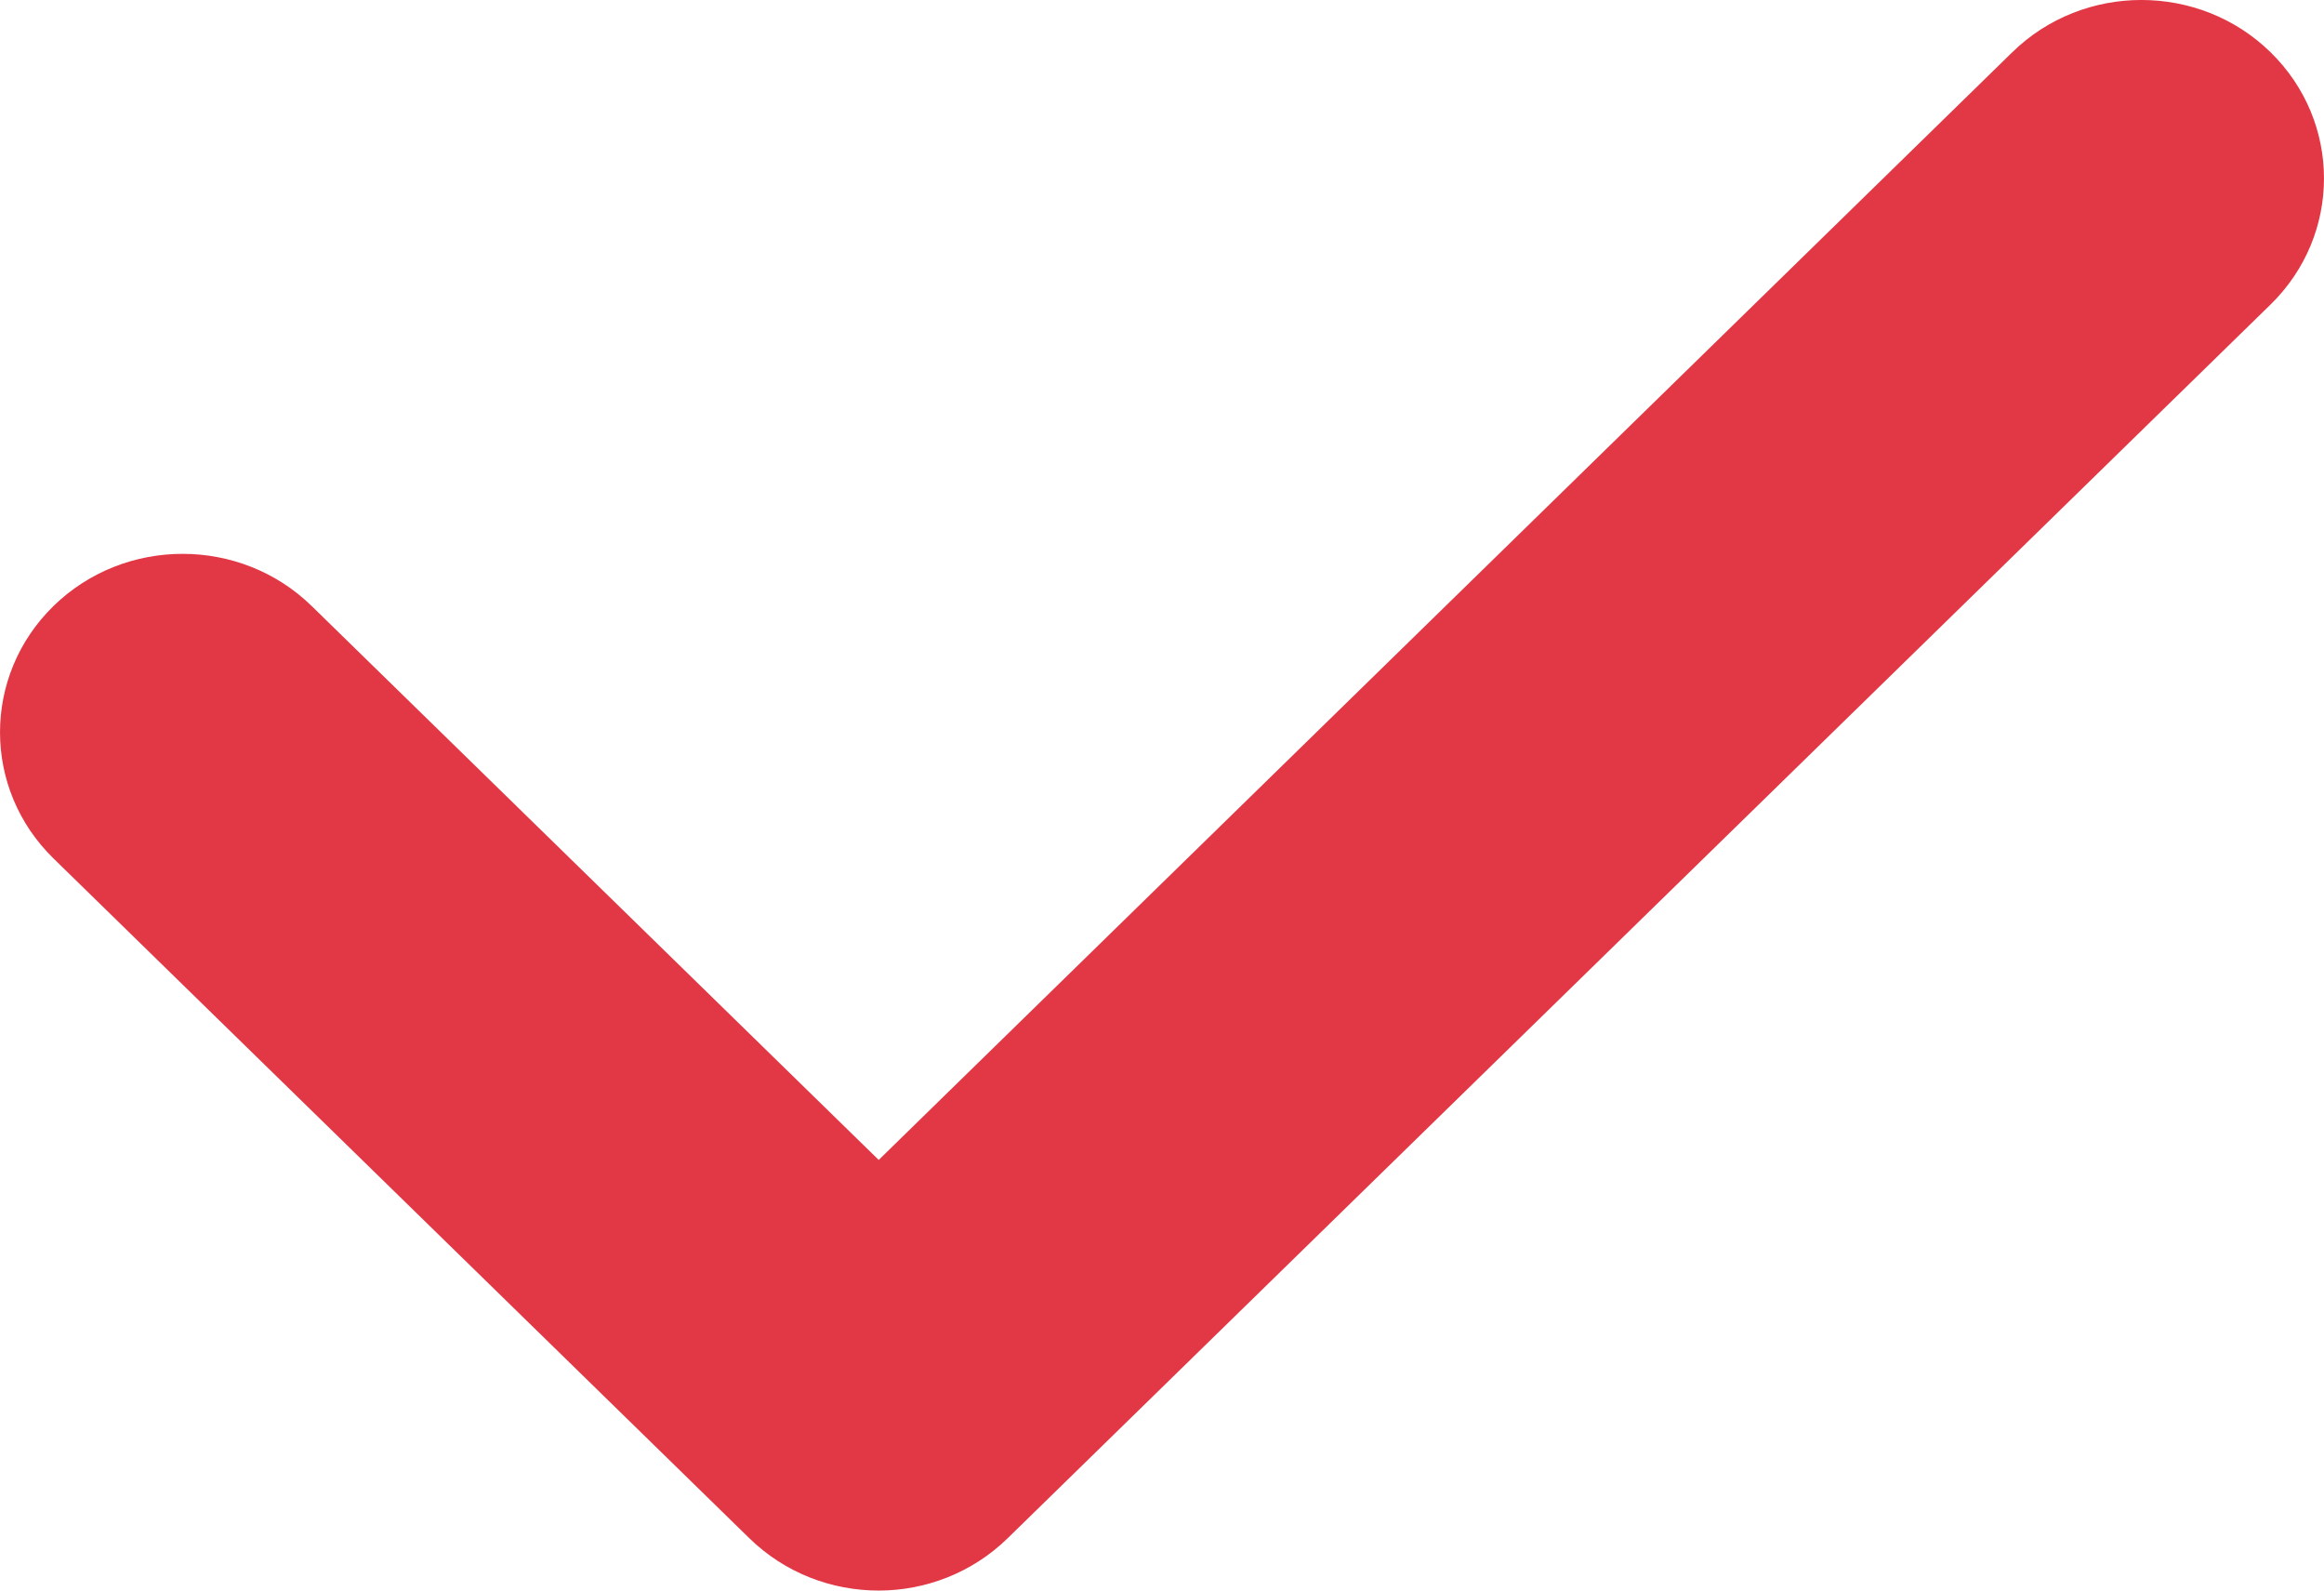 <svg width="38" height="26" viewBox="0 0 38 26" fill="none" xmlns="http://www.w3.org/2000/svg">
<path d="M14.368 26C13.604 26 12.839 25.717 12.253 25.145L0.874 14.032C-0.291 12.894 -0.291 11.046 0.874 9.907C2.039 8.769 3.932 8.769 5.097 9.907L14.368 18.961L32.903 0.854C34.068 -0.285 35.961 -0.285 37.126 0.854C38.291 1.992 38.291 3.84 37.126 4.978L16.476 25.145C15.897 25.71 15.133 26 14.368 26Z" fill="#E23744"/>
</svg>
